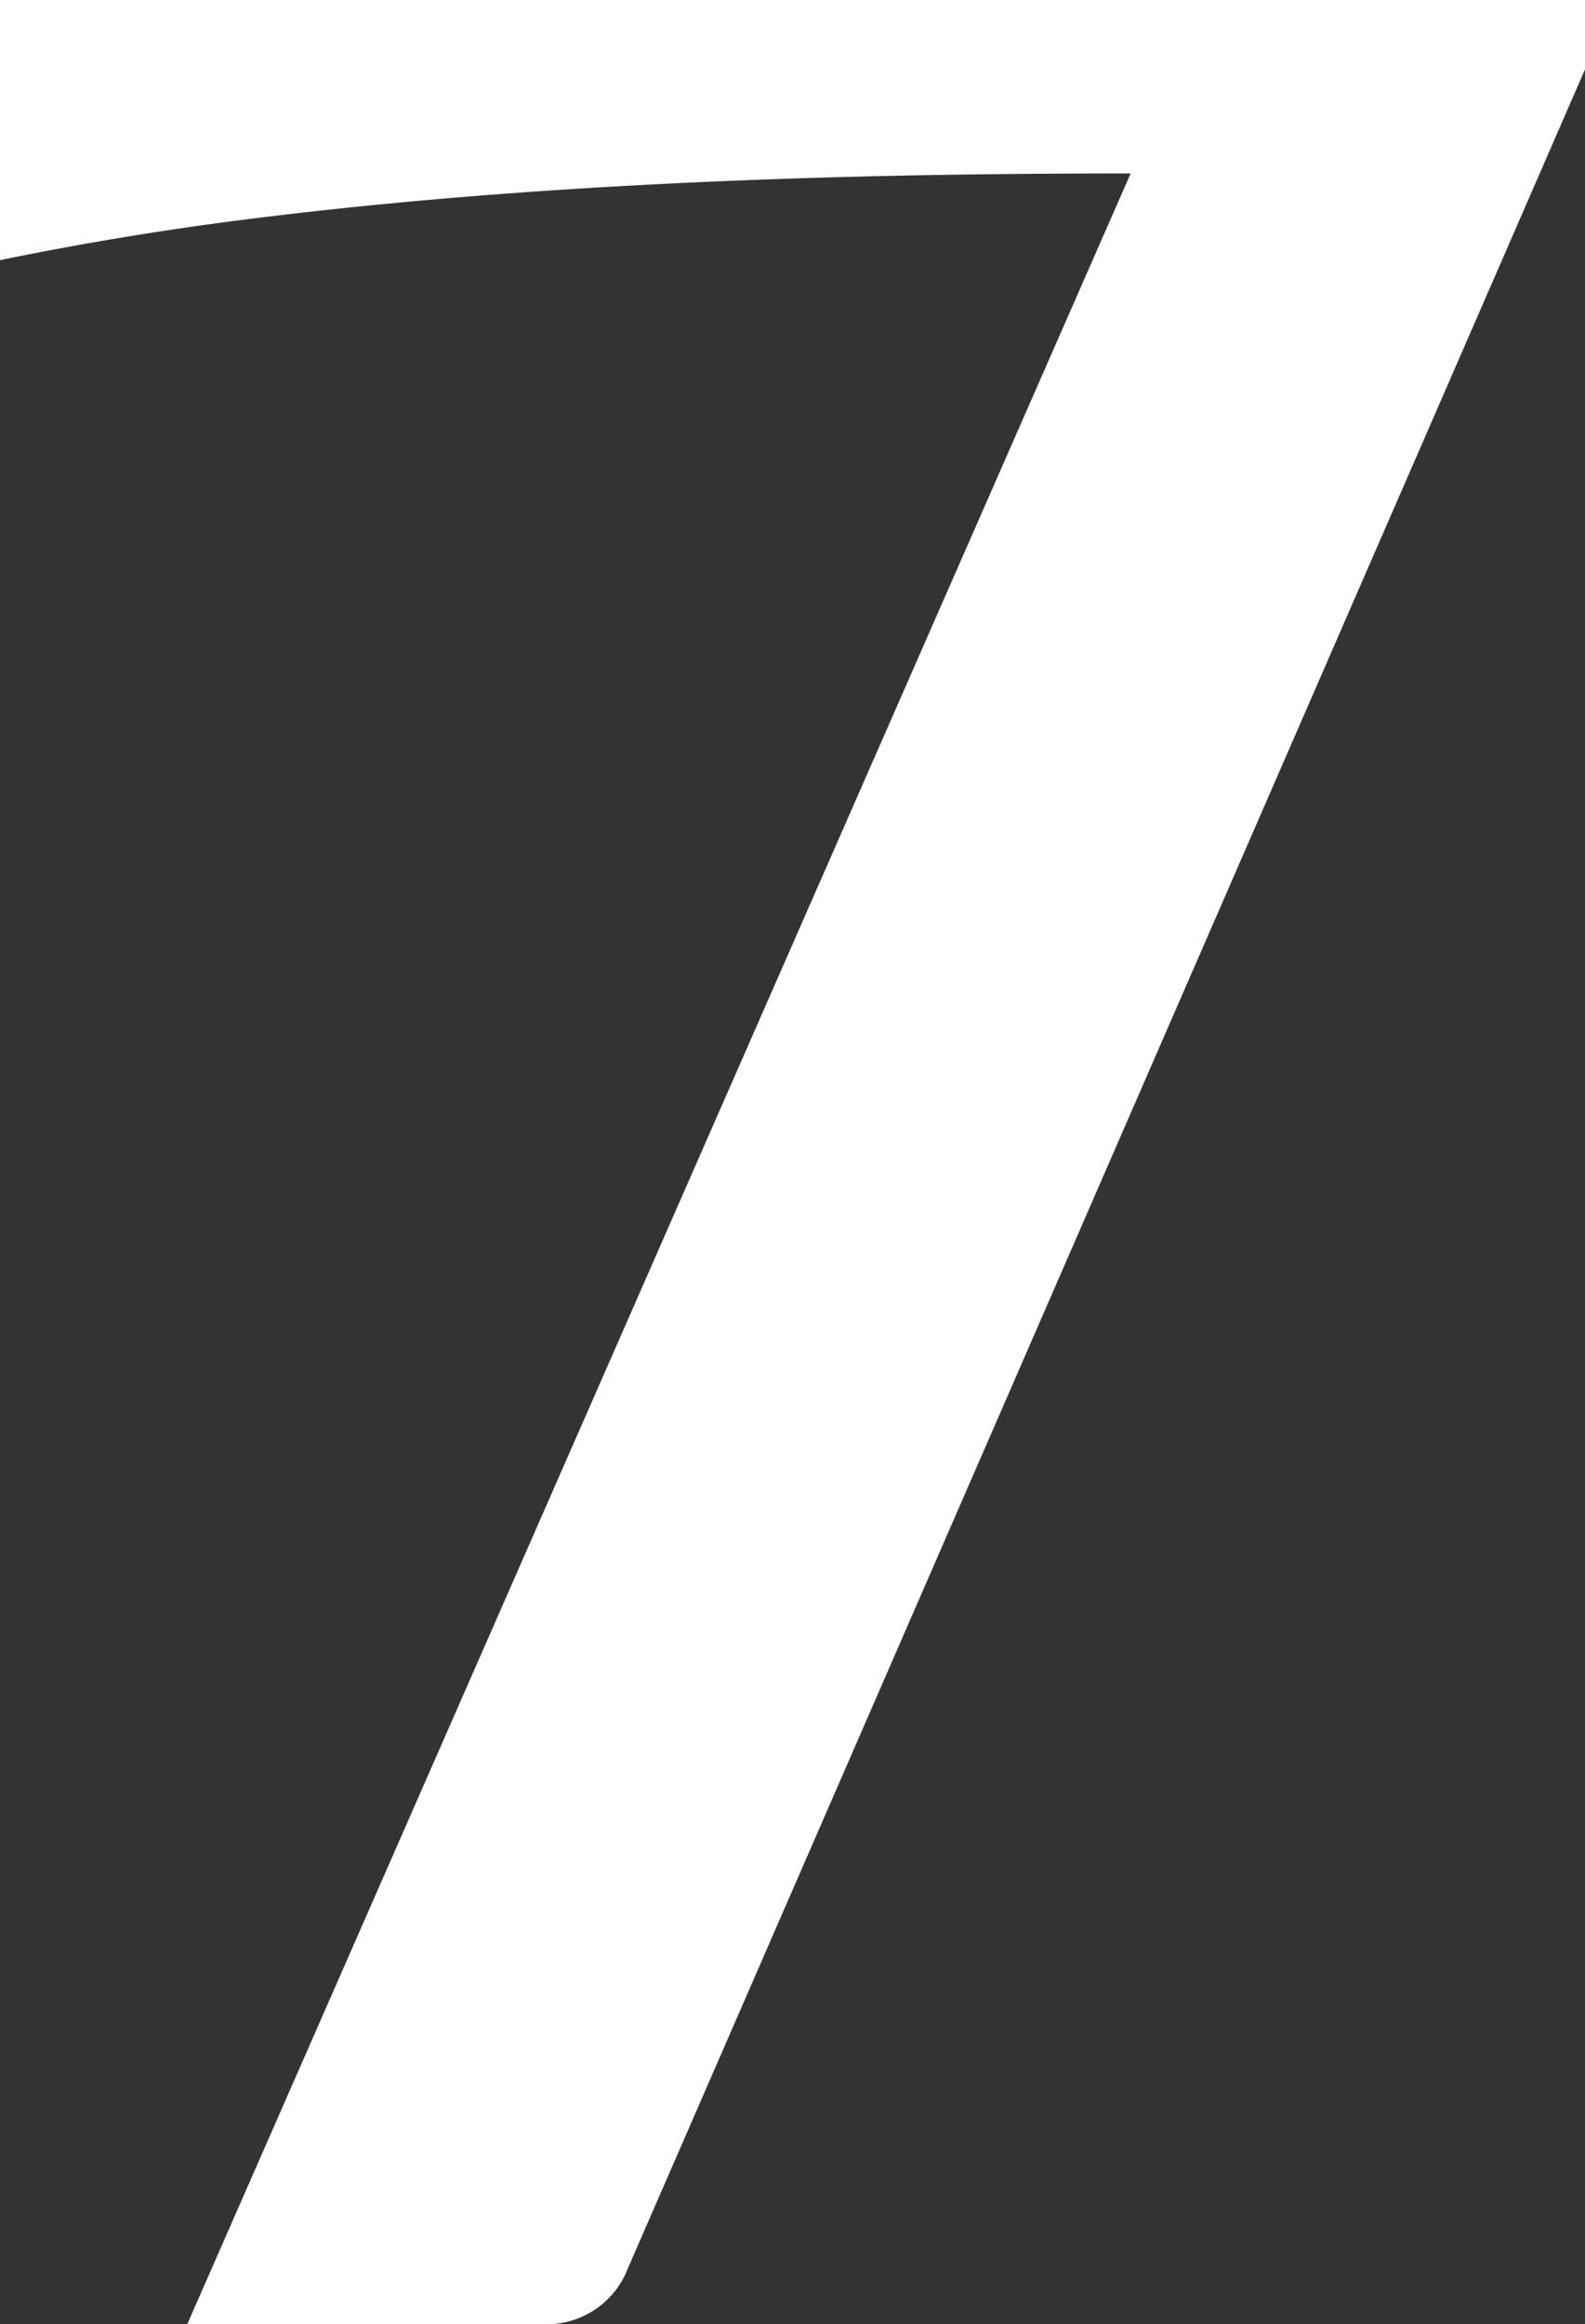 <svg xmlns="http://www.w3.org/2000/svg" width="70.378" height="103.18" viewBox="0 0 70.378 103.18">
  <rect x="0" y="0" width="70.378" height="103.18" fill="#333333" stroke="none"/>
  <path id="Path_365" data-name="Path 365" d="M12.166,0,54.054-95.48q-8.316,0-15.169.231t-12.936.693q-6.083.462-11.473,1.155T3.85-91.63v-11.55H74.228v3.08L31.724-2.464A3.869,3.869,0,0,1,27.874,0Z" transform="translate(-3.85 103.18)" fill="#fff"/>
</svg>
